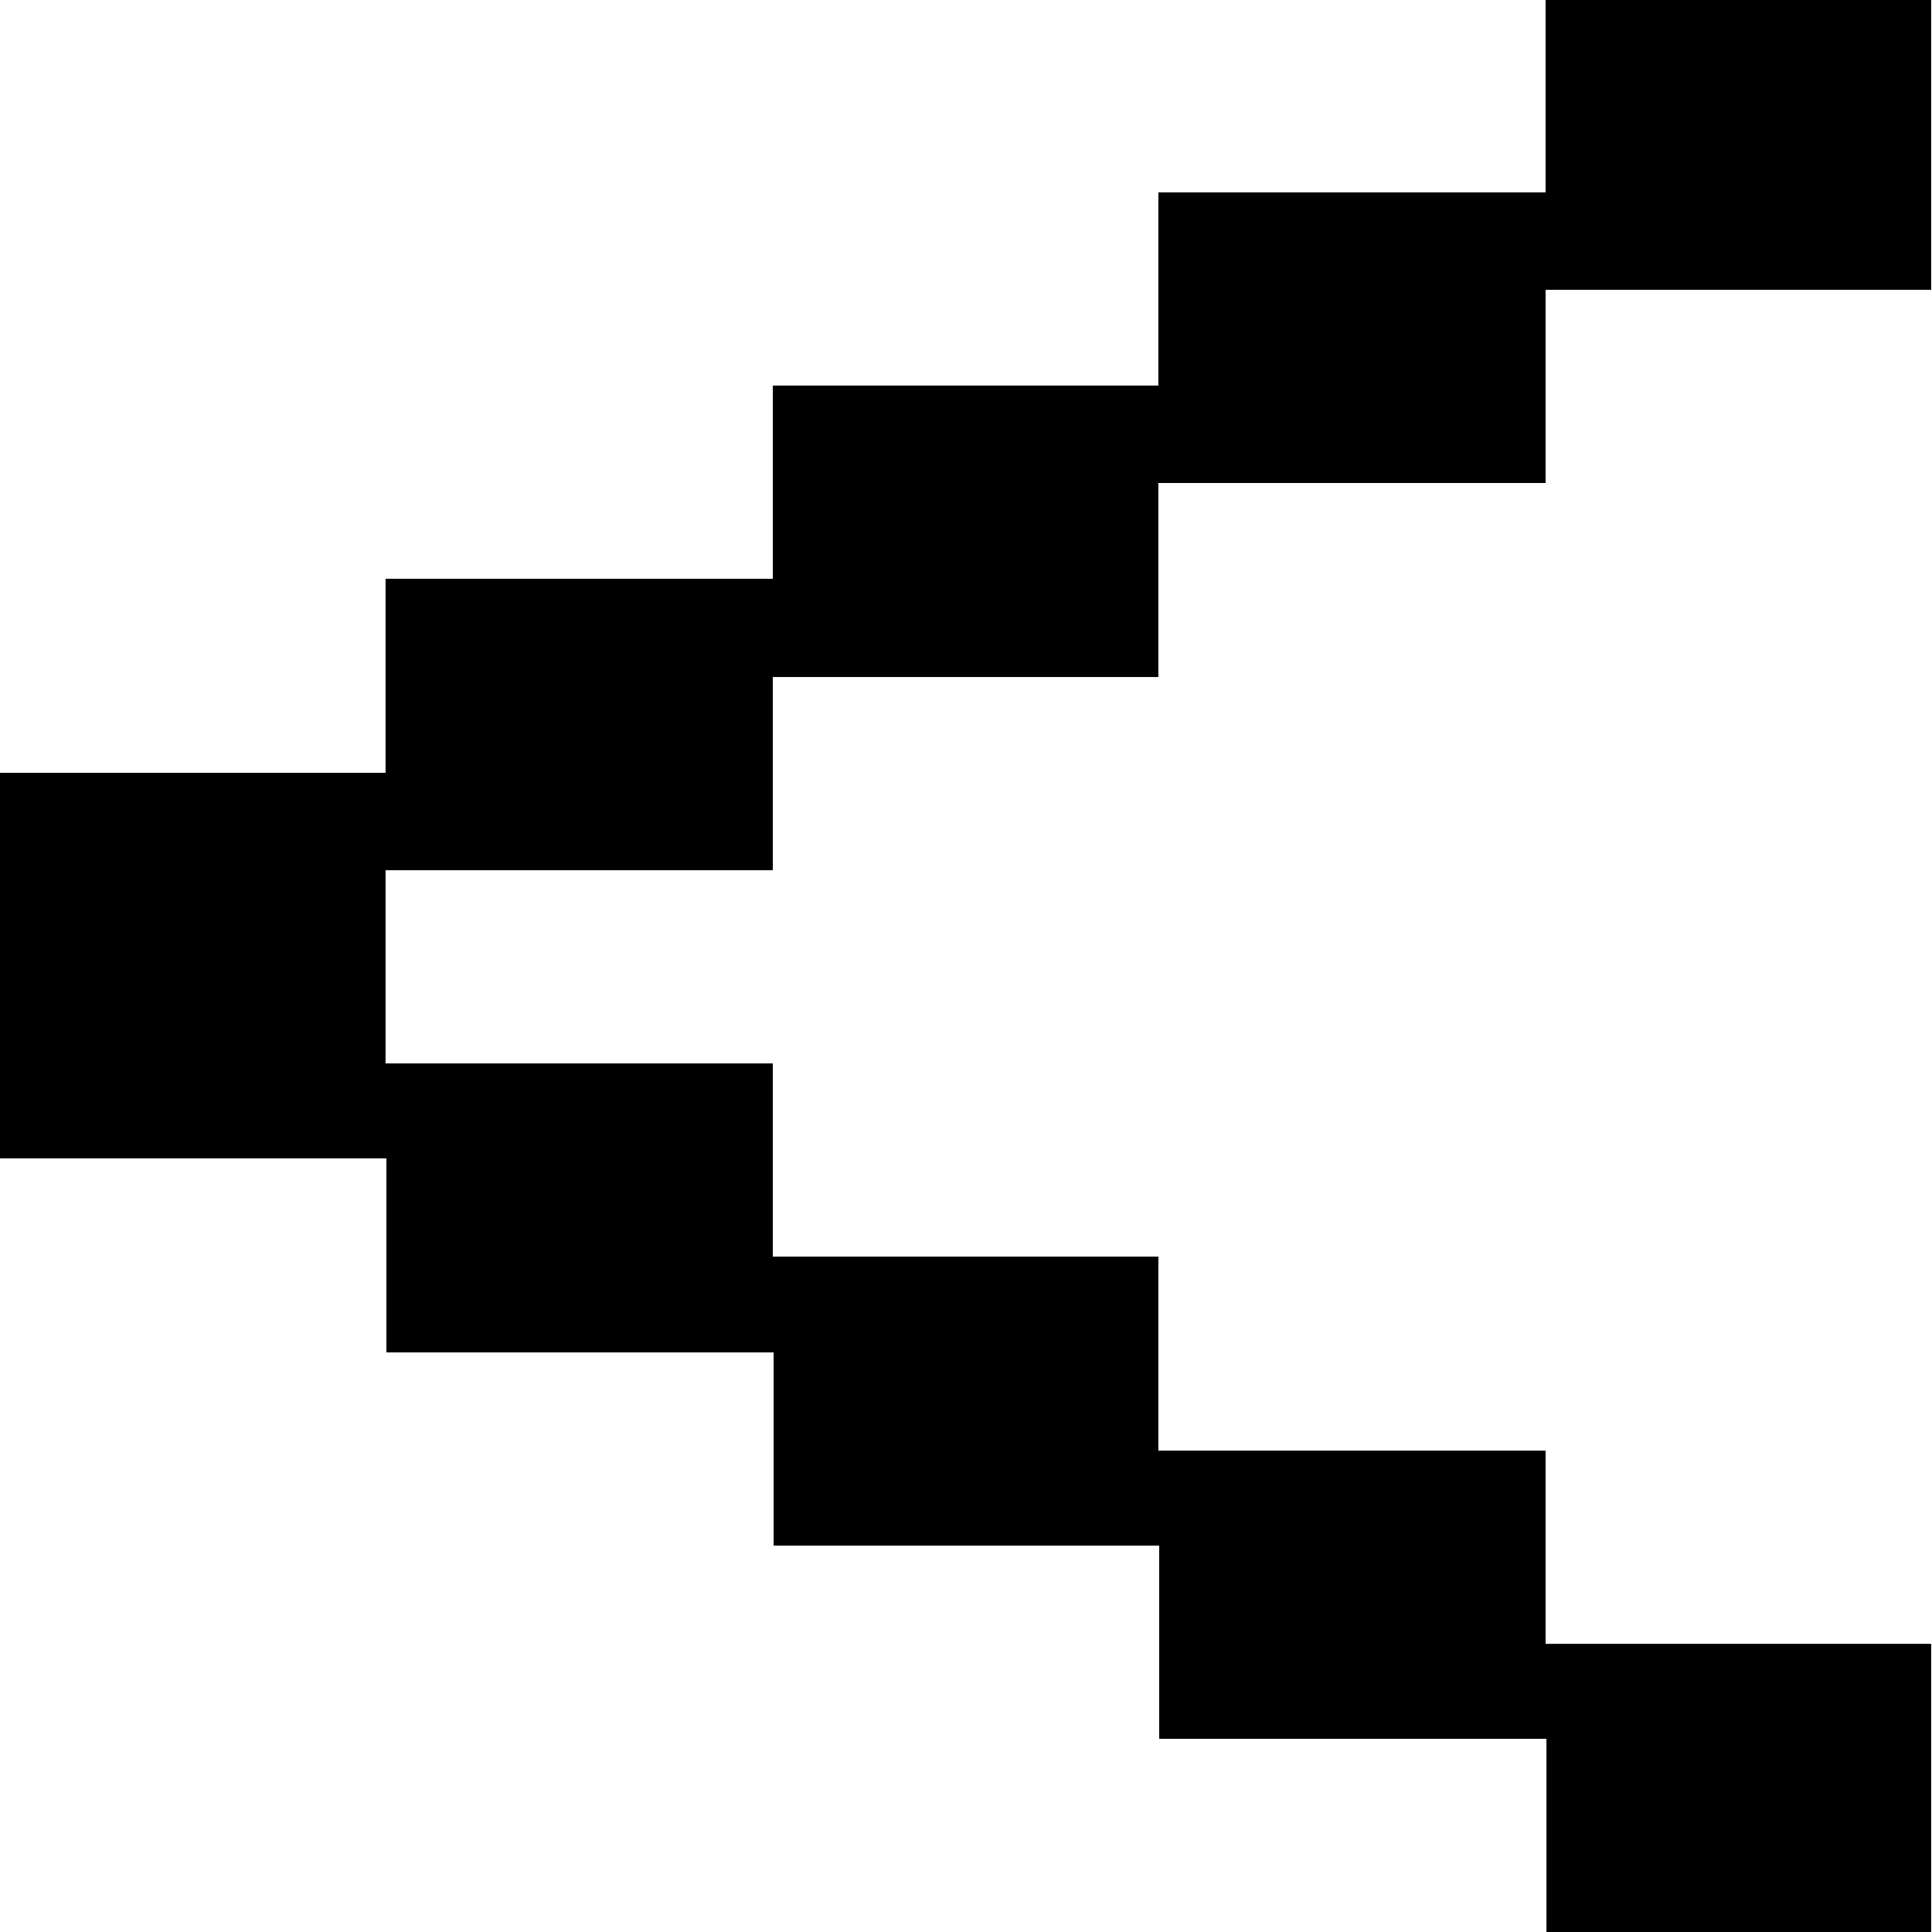 <svg xmlns="http://www.w3.org/2000/svg" data-name="Layer 2" viewBox="0 0 23.2 23.2"><path d="M23.2 23.2h-4.63v-2.32h-4.65v-2.32H9.29v-2.32H4.64v-2.33H0V9.28h4.63V6.95h4.65V4.63h4.63V2.31h4.65V0h4.63v3.48h-4.63V5.8h-4.65v2.33H9.28v2.32H4.63v2.32h4.65v2.32h4.63v2.33h4.65v2.32h4.63v3.48Z" data-name="Layer 1"/></svg>